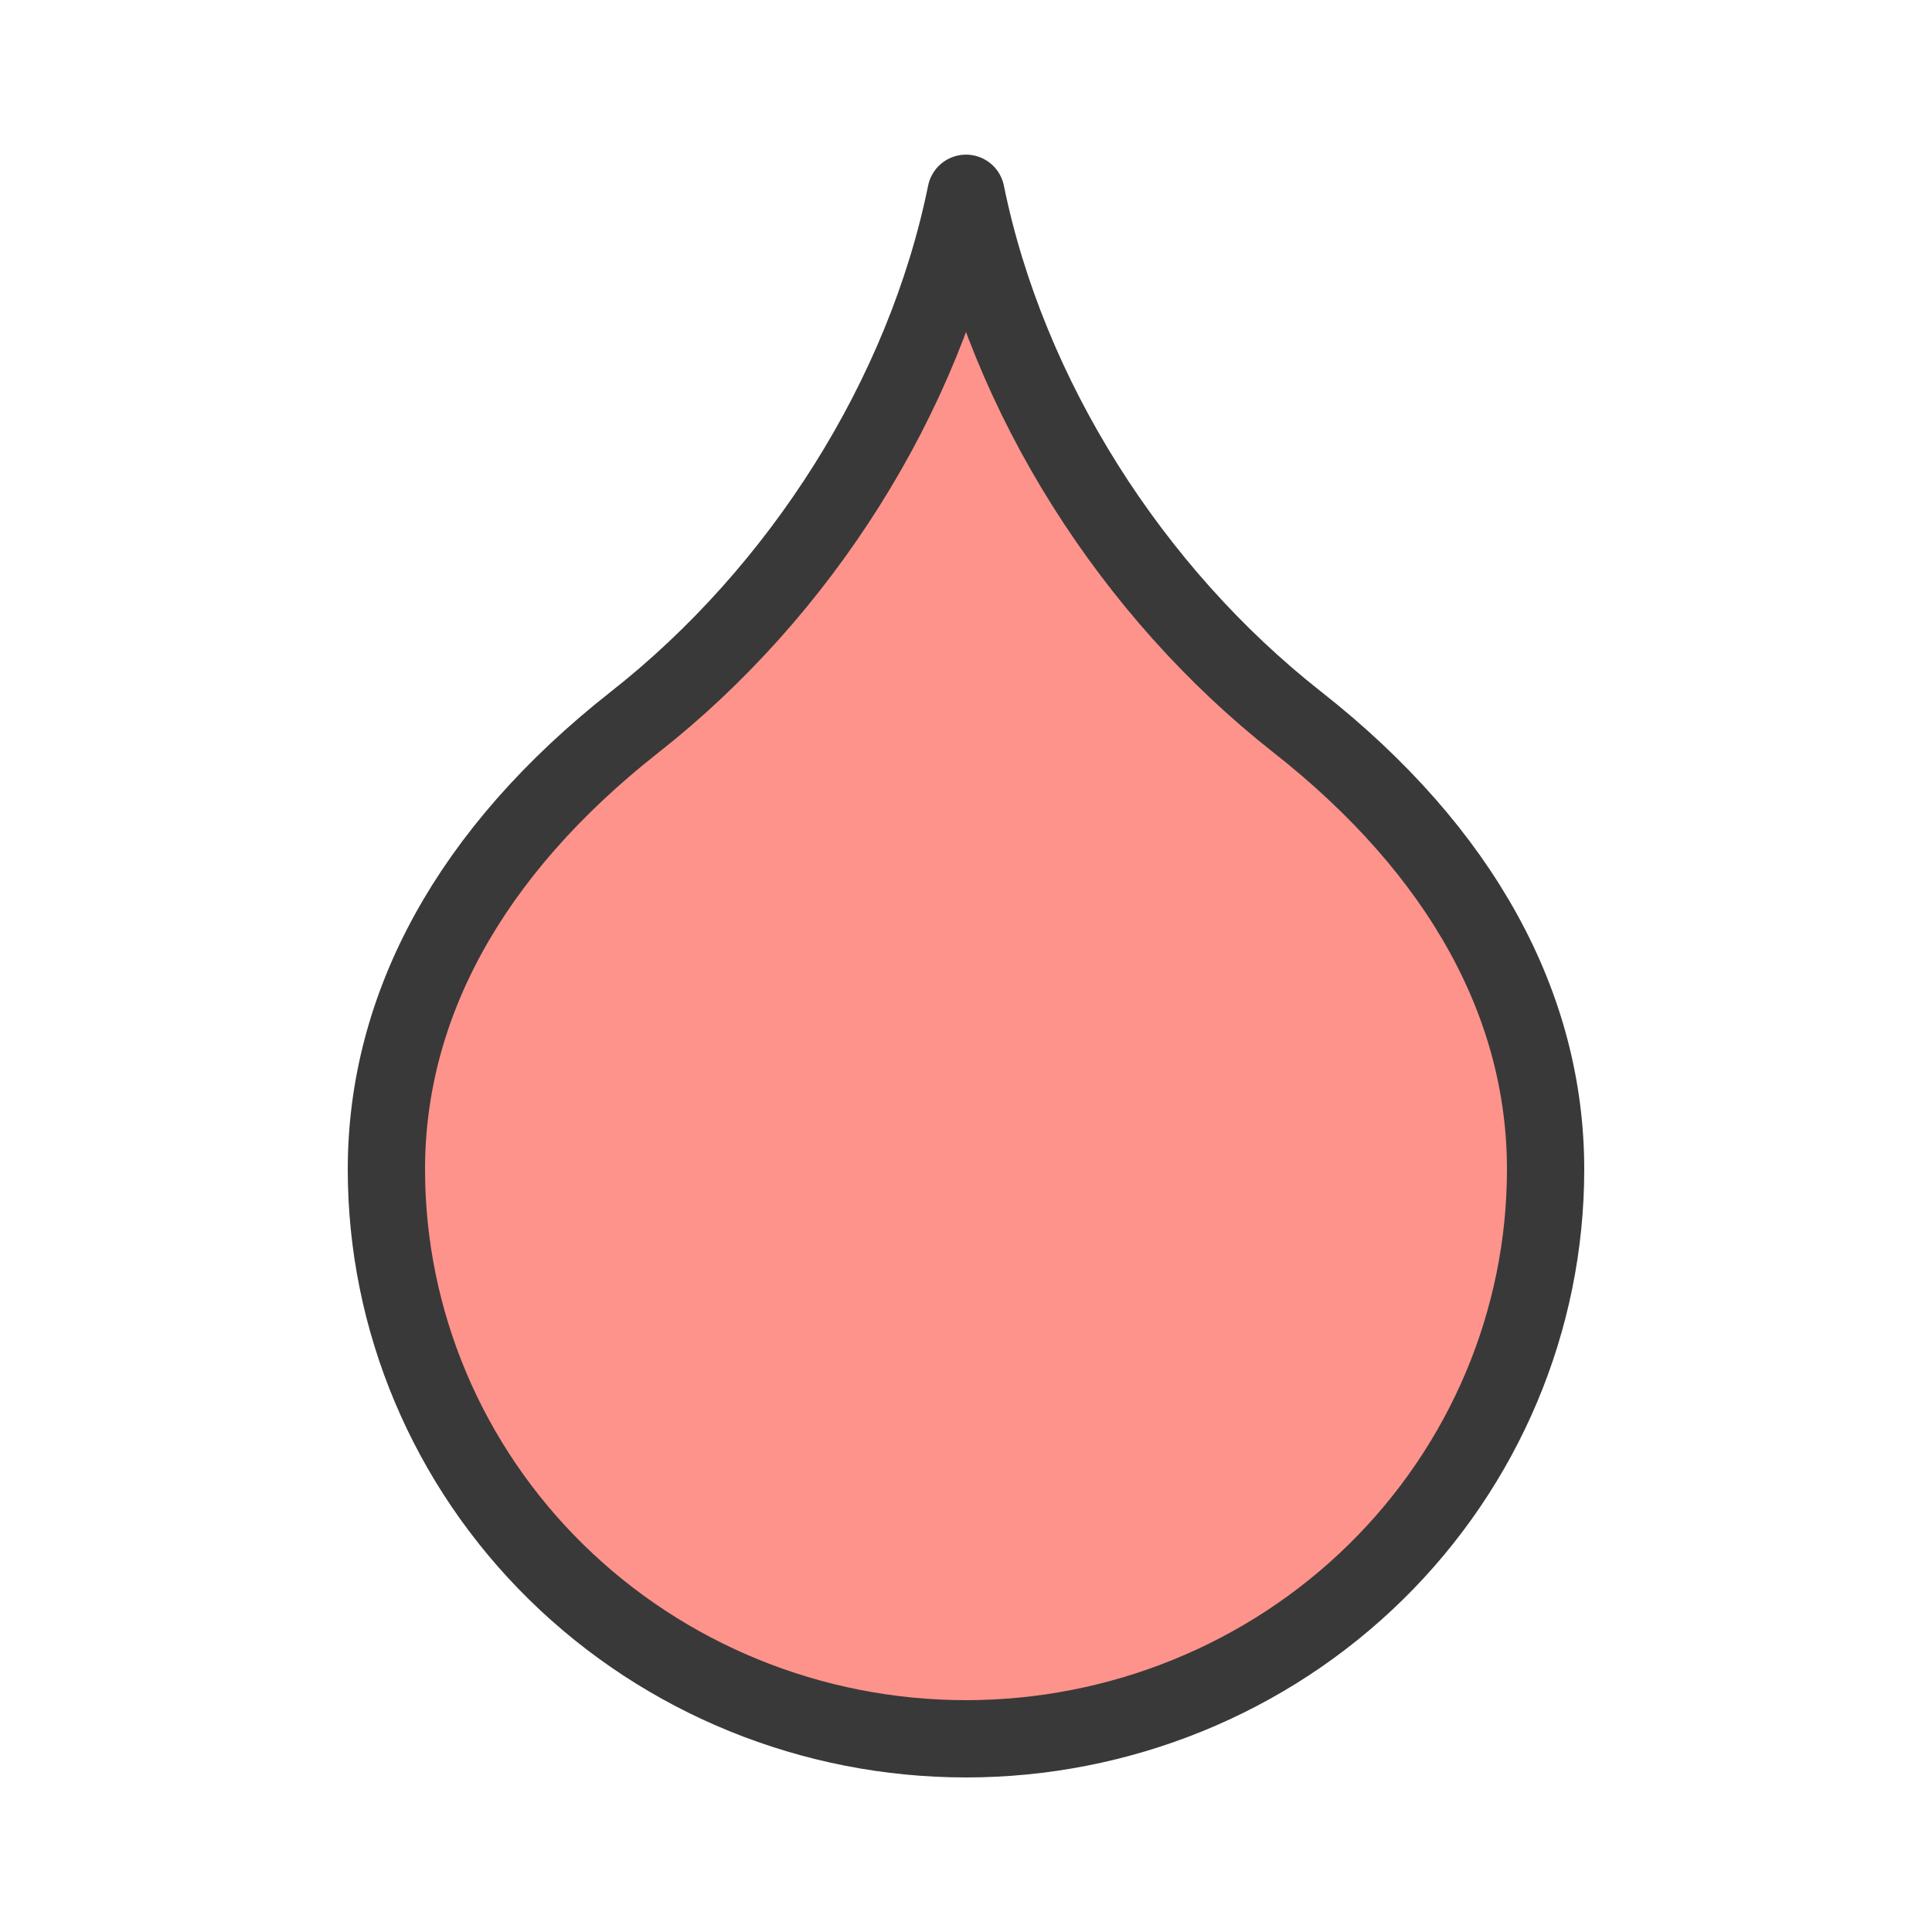 <svg viewBox="0 0 250 250" xmlns="http://www.w3.org/2000/svg" id="FLUIDS">
  <defs>
    <style>
      .cls-1 {
        fill: #fe938c;
        stroke: #393939;
        stroke-linecap: round;
        stroke-linejoin: round;
        stroke-width: 10px;
      }
    </style>
  </defs>
  <path d="M125,225c19.89,0,38.97-7.76,53.03-21.58,14.06-13.82,21.97-32.56,21.97-52.1,0-21.05-10.71-41.05-32.14-57.89-21.43-16.84-37.5-42.11-42.86-68.42-5.36,26.32-21.43,51.58-42.86,68.42-21.43,16.84-32.14,36.84-32.14,57.89,0,19.54,7.9,38.28,21.97,52.1,14.07,13.82,33.14,21.58,53.03,21.58Z" class="cls-1"></path>
</svg>